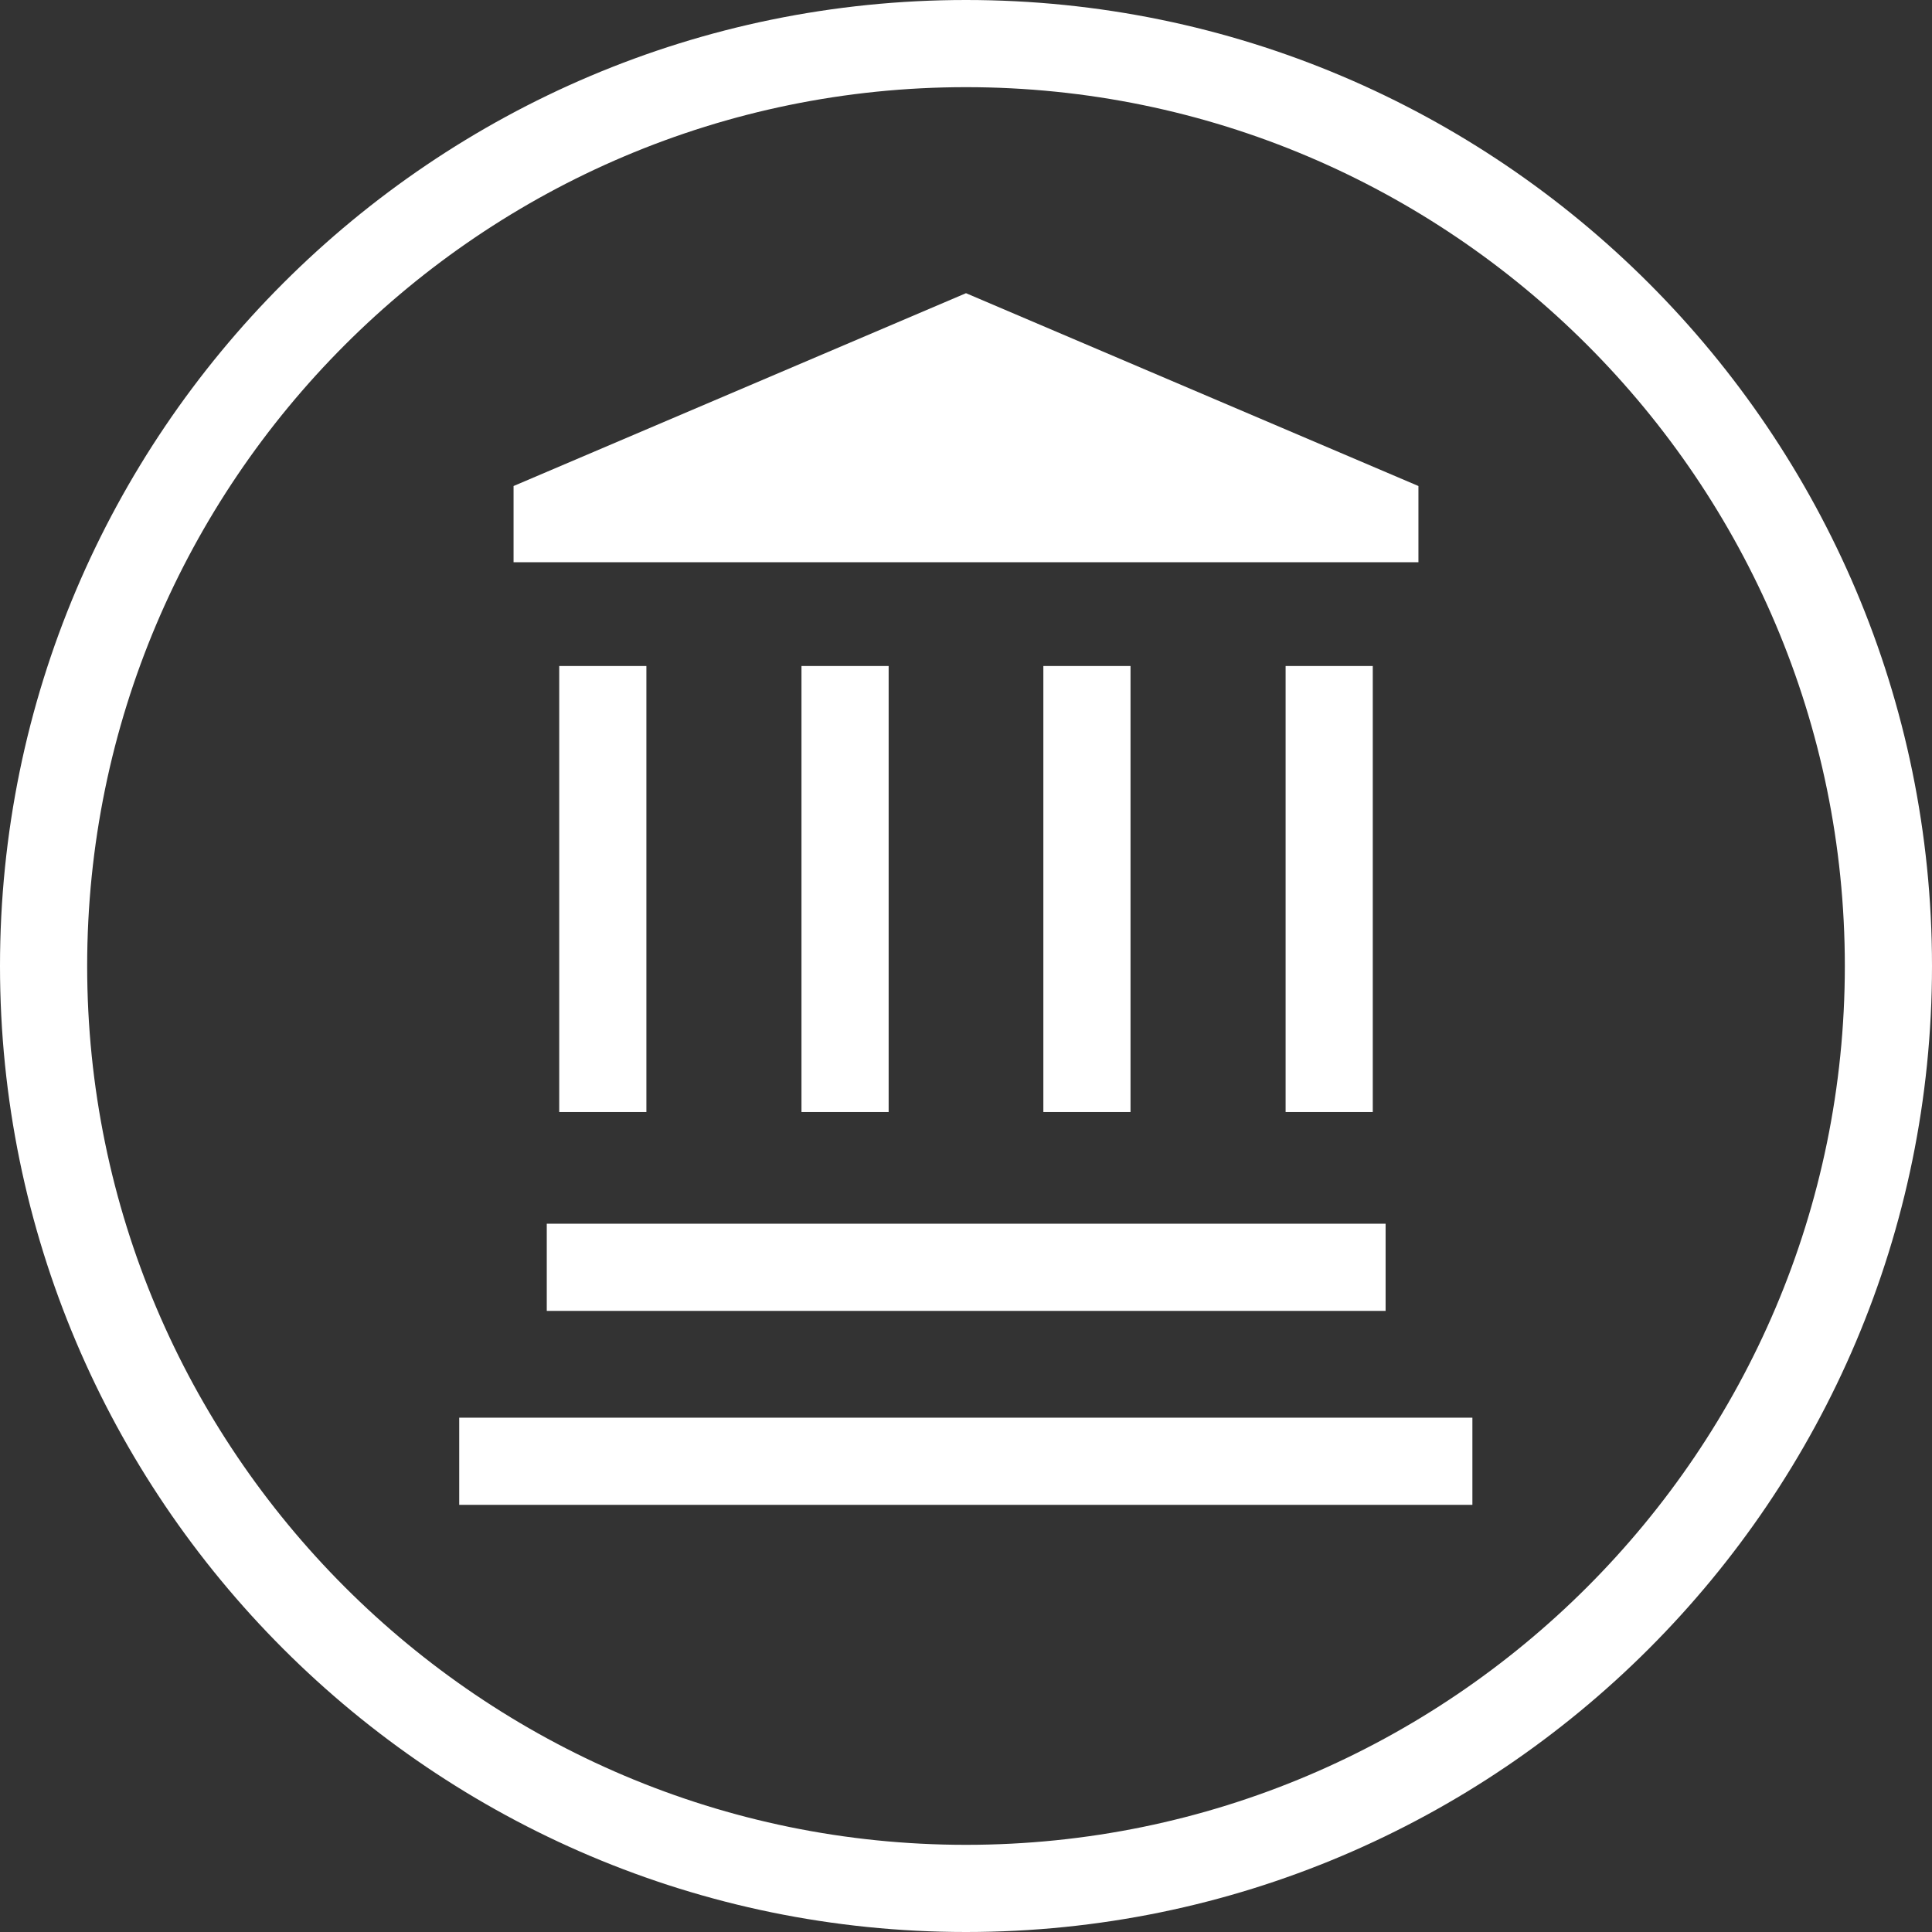 <?xml version="1.0" encoding="utf-8"?>
<!-- Generator: Adobe Illustrator 24.2.3, SVG Export Plug-In . SVG Version: 6.00 Build 0)  -->
<svg version="1.1" id="Capa_1" xmlns="http://www.w3.org/2000/svg" xmlns:xlink="http://www.w3.org/1999/xlink" x="0px" y="0px"
	 viewBox="0 0 512 512" style="enable-background:new 0 0 512 512;" xml:space="preserve">
<rect x="0" y="0" width="512" height="512" fill="#333333" stroke="none"/>
<style type="text/css">
	.st0{fill:#FFFFFF;}
</style>
<g>
	<rect x="148.2" y="176.5" class="st0" width="23.1" height="118.2"/>
	<rect x="144.9" y="324.3" class="st0" width="222.3" height="23.1"/>
	<rect x="212.4" y="176.5" class="st0" width="23.1" height="118.2"/>
	<polygon class="st0" points="375.9,128.8 256,77.7 136.1,128.8 136.1,149 375.9,149 	"/>
	<path class="st0" d="M256,0C114.8,0,0,114.8,0,256s114.8,256,256,256s256-114.8,256-256S397.2,0,256,0z M256,488.9
		C127.6,488.9,23.1,384.4,23.1,256S127.6,23.1,256,23.1S488.9,127.6,488.9,256S384.4,488.9,256,488.9z"/>
	<rect x="121.7" y="375.7" class="st0" width="268.5" height="23.1"/>
	<rect x="276.5" y="176.5" class="st0" width="23.1" height="118.2"/>
	<rect x="340.7" y="176.5" class="st0" width="23.1" height="118.2"/>
</g>
</svg>
